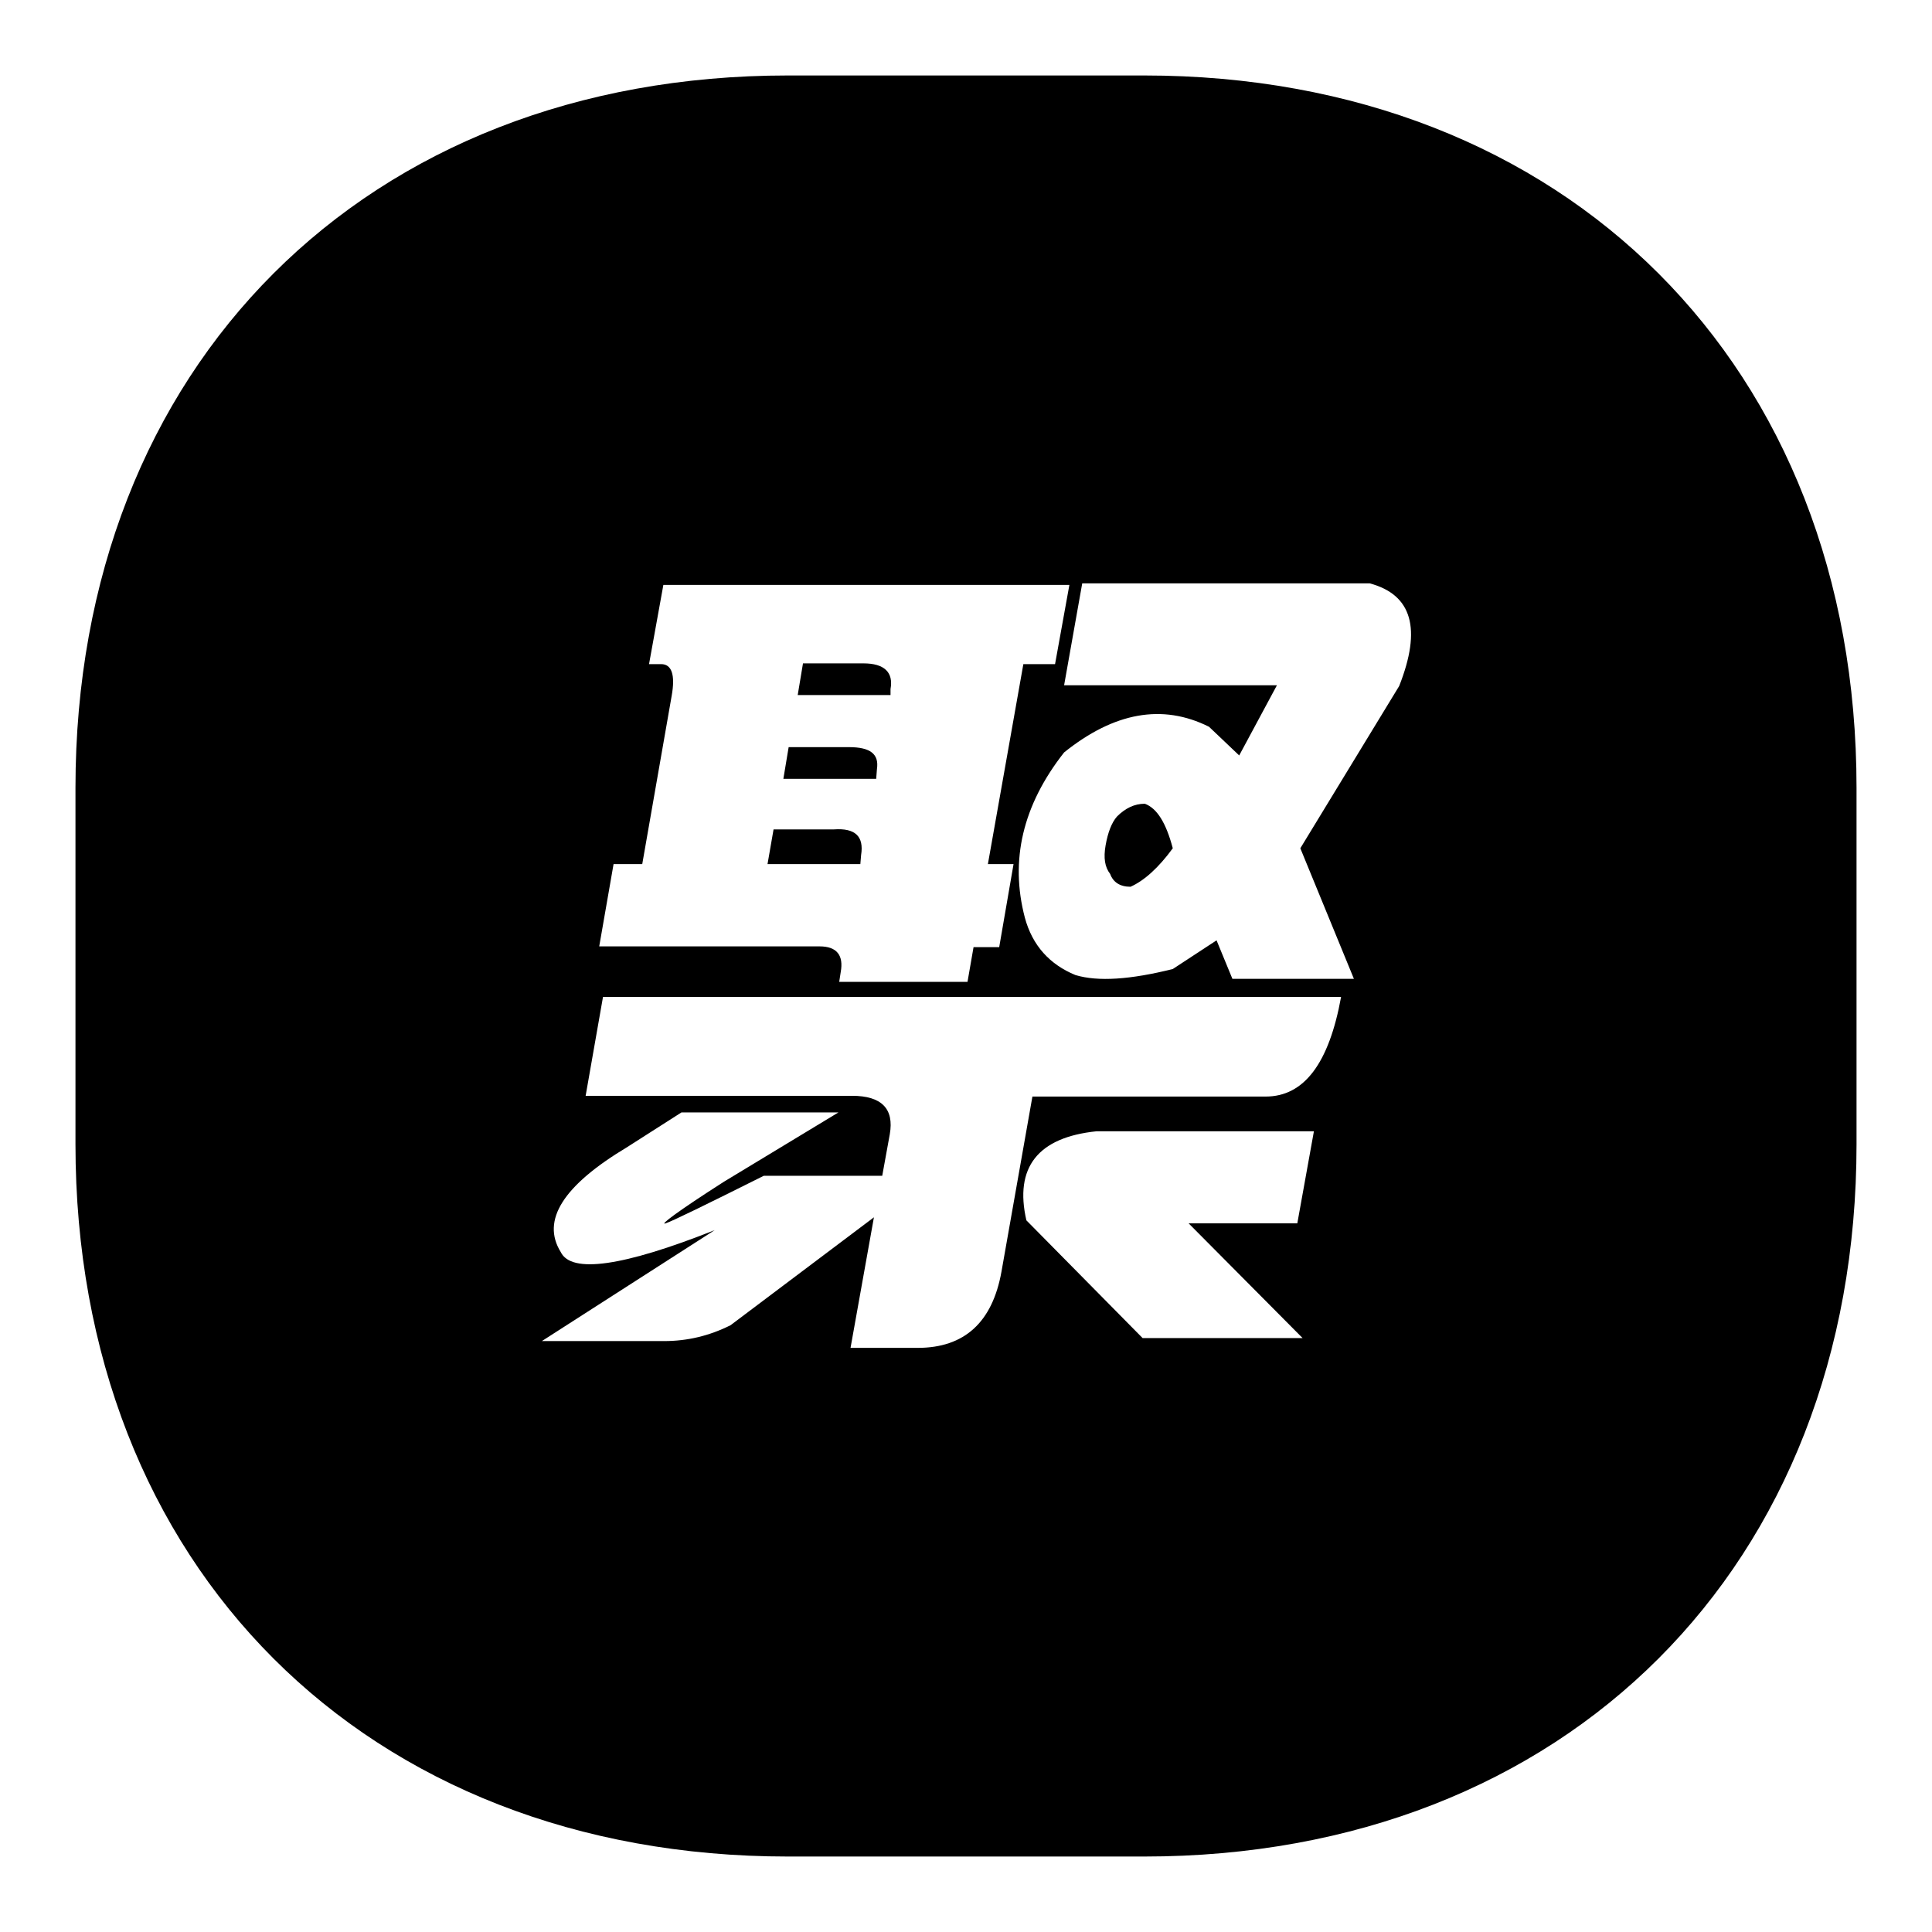<?xml version="1.0" encoding="utf-8"?>
<!-- Svg Vector Icons : http://www.onlinewebfonts.com/icon -->
<!DOCTYPE svg PUBLIC "-//W3C//DTD SVG 1.1//EN" "http://www.w3.org/Graphics/SVG/1.1/DTD/svg11.dtd">
<svg version="1.1" xmlns="http://www.w3.org/2000/svg" xmlns:xlink="http://www.w3.org/1999/xlink" x="0px" y="0px" viewBox="0 0 256 256" enable-background="new 0 0 256 256" xml:space="preserve">
<g><g><path fill="#000000" d="M116.2,101.9c0.3-2-0.9-2.9-3.7-2.9h-8l-0.7,4.2h12.3L116.2,101.9z M118,91.3c0.4-2.2-0.8-3.4-3.6-3.4h-8l-0.7,4.2h12.3L118,91.3z M114.1,113.3c0.4-2.5-0.8-3.6-3.6-3.4h-8l-0.8,4.6h12.3L114.1,113.3z M151.6,10h-47.2C48.5,10,10,48.5,10,104.4v47.2c0,55.9,38.5,94.4,94.4,94.4h47.2c55.9,0,94.4-38.5,94.4-94.4v-47.2C246,48.5,207.5,10,151.6,10z M81.3,114.5h3.8l3.9-22.3c0.5-2.8,0-4.2-1.4-4.2H86l1.9-10.5h53.8L139.8,88h-4.2l-4.7,26.5h3.4l-1.9,11h-3.4l-0.8,4.6h-17l0.2-1.3c0.4-2.2-0.5-3.4-2.8-3.4H79.4L81.3,114.5z M172.6,177.3h-21.2L136,161.7c-1.6-7,1.5-11,9.3-11.8h28.8l-2.2,12.2h-14.4L172.6,177.3z M167.7,145.3h-30.9l-4.1,23.2c-1.2,6.7-4.9,10.1-11.1,10.1h-8.9l3.1-17.3l-19,14.3c-2.8,1.4-5.7,2.1-8.8,2.1H71.8L94.7,163c-12.1,4.8-19,5.8-20.4,2.9c-2.6-4.2,0.3-8.8,8.8-13.9l7.2-4.6h20.8l-15.2,9.2c-6.1,3.9-8.6,5.8-7.7,5.5c0.9-0.3,5.2-2.4,13-6.3h15.7l1-5.5c0.6-3.4-1.1-5.1-5-5.1H77.6l2.3-13.1h97.8C176.1,140.9,172.8,145.3,167.7,145.3z M185.4,90.9l-13.1,21.5l7.1,17.3h-16.1l-2.1-5.1l-5.8,3.8c-5.6,1.4-9.9,1.7-12.9,0.8c-3.4-1.4-5.7-3.9-6.7-7.6c-2-7.6-0.3-14.9,5.2-21.9c6.6-5.3,13-6.5,19.2-3.4l4,3.8l5-9.3H141l2.4-13.5h38.1C187.1,78.8,188.4,83.3,185.4,90.9z M151.7,106.5c-1.4,0-2.6,0.6-3.7,1.7c-0.7,0.8-1.2,2.1-1.5,3.8c-0.3,1.7-0.1,2.9,0.6,3.8c0.4,1.1,1.3,1.7,2.7,1.7c1.8-0.8,3.7-2.5,5.6-5.1C154.5,109,153.3,107.1,151.7,106.5z"/></g></g>
</svg>